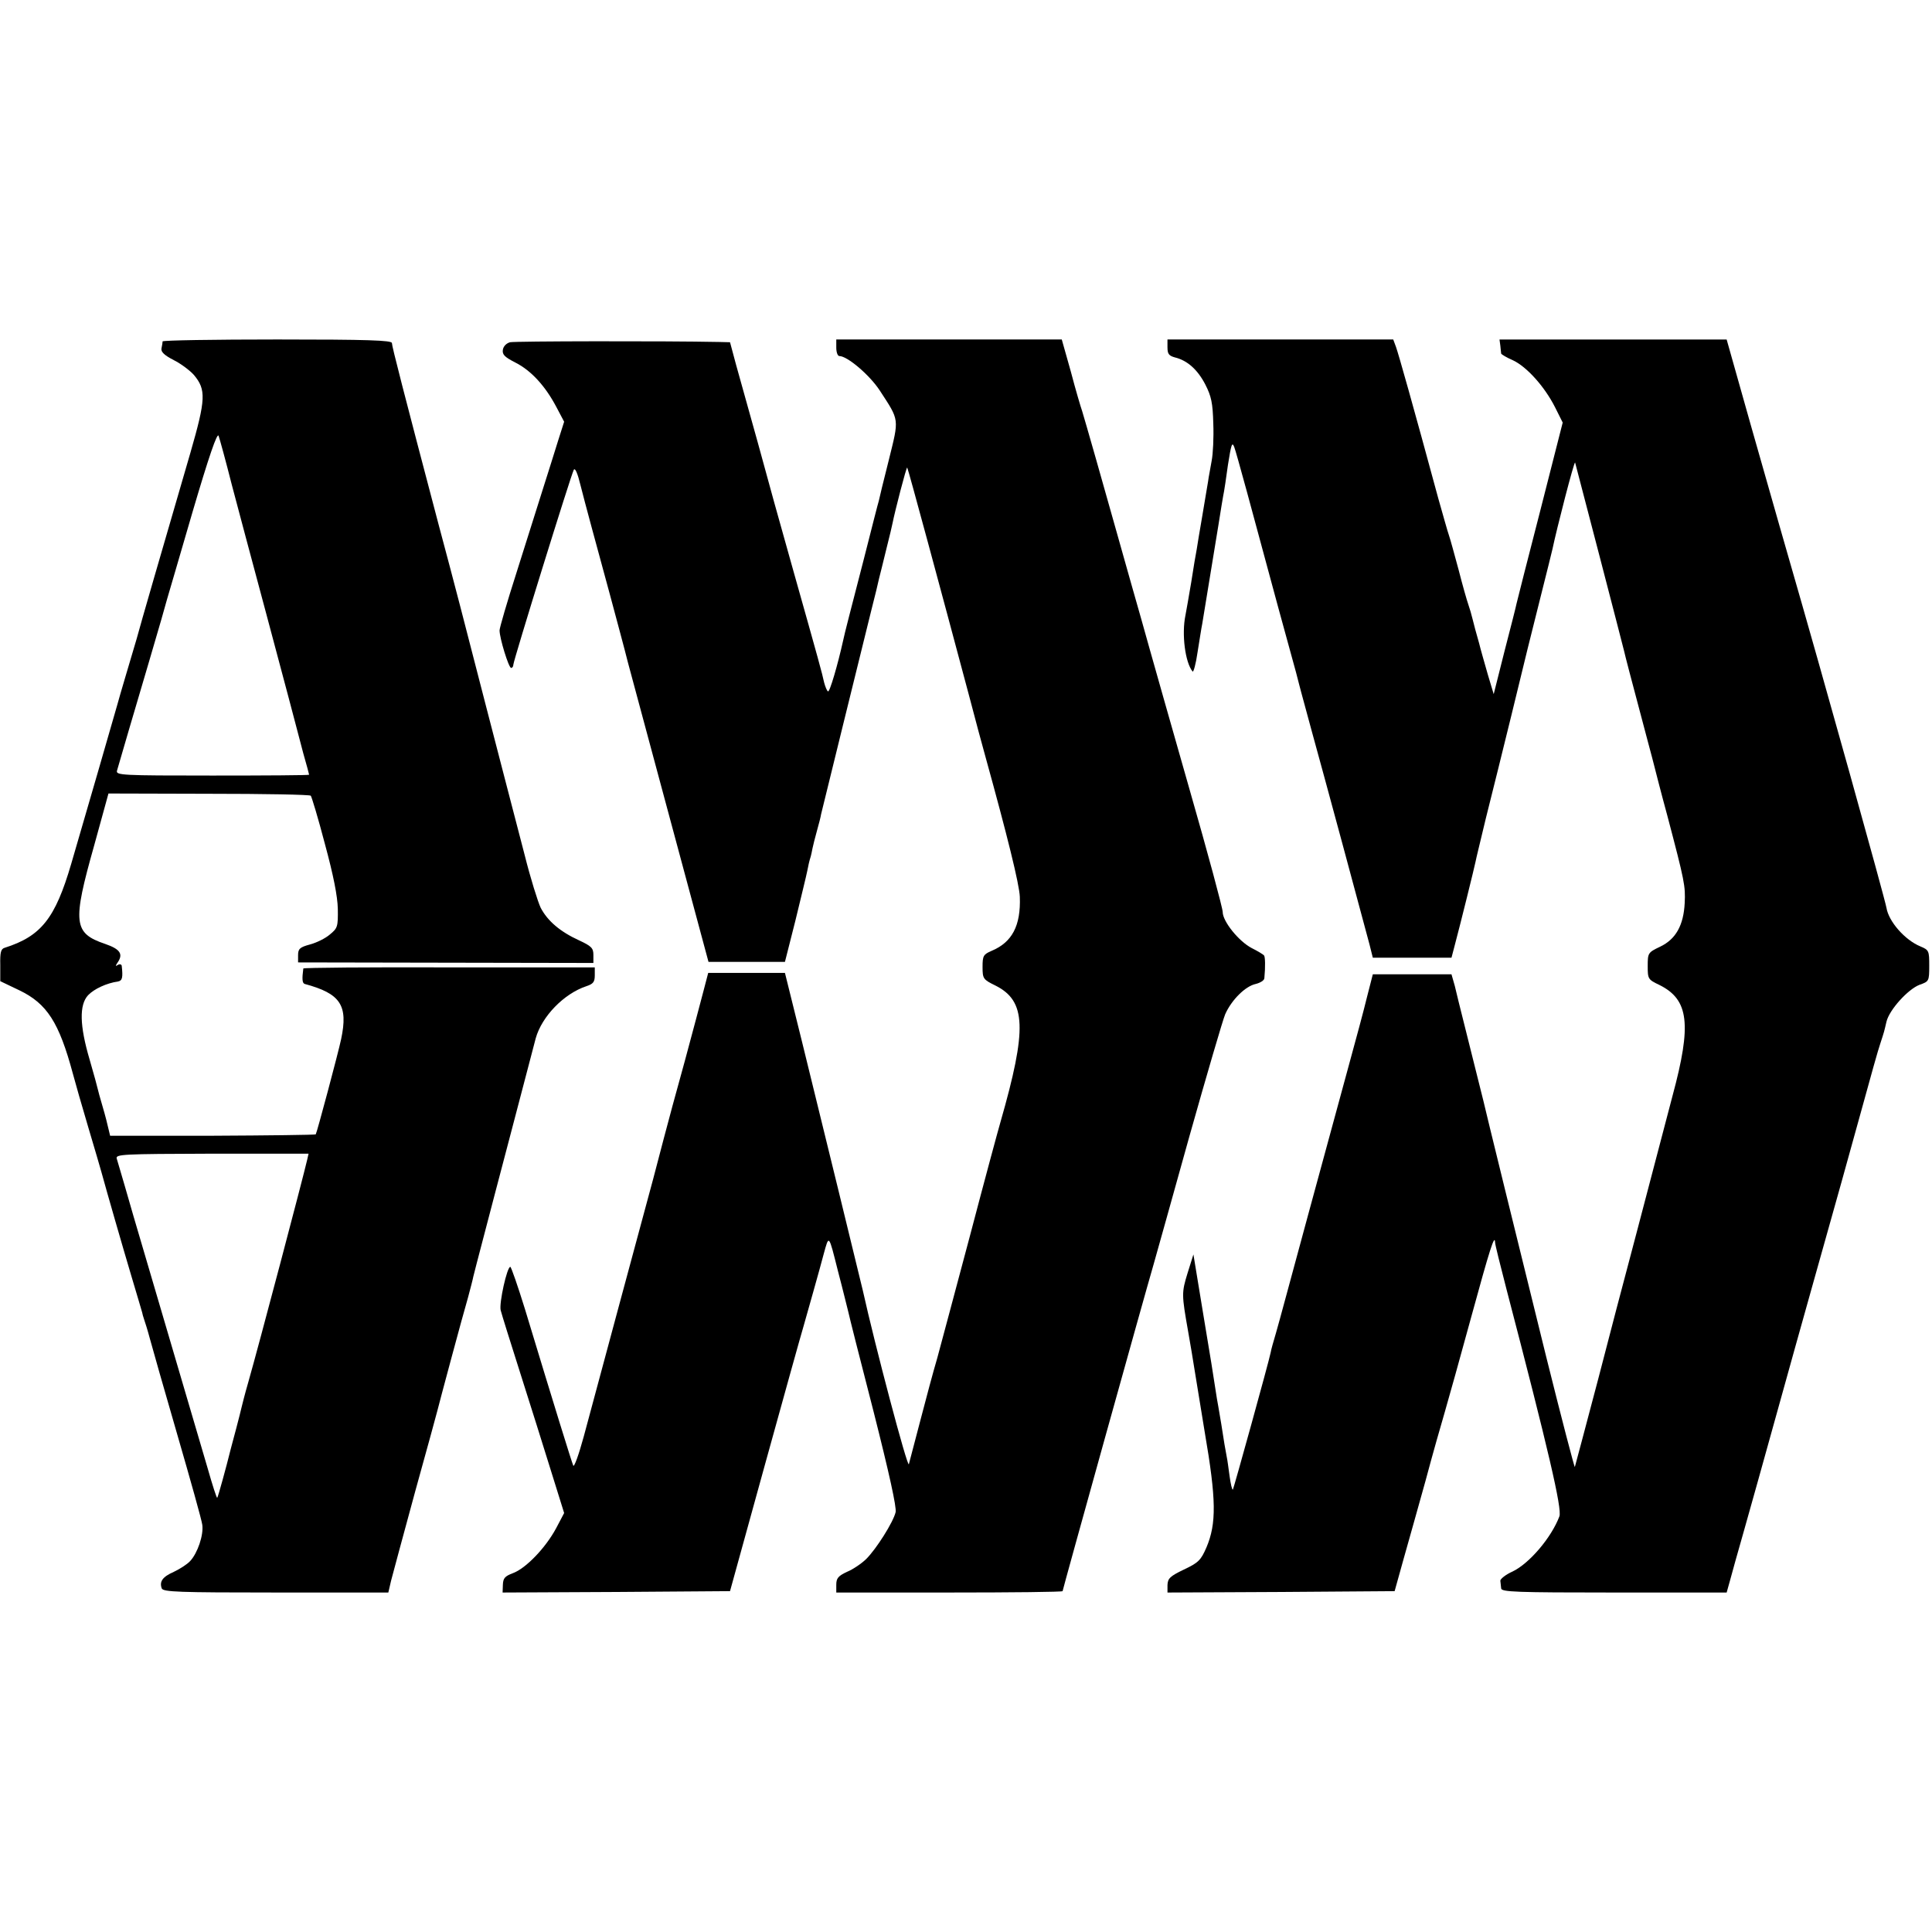 <?xml version="1.0" standalone="no"?>
<!DOCTYPE svg PUBLIC "-//W3C//DTD SVG 20010904//EN"
 "http://www.w3.org/TR/2001/REC-SVG-20010904/DTD/svg10.dtd">
<svg version="1.0" xmlns="http://www.w3.org/2000/svg"
 width="700pt" height="700pt" viewBox="0 0 700 700"
 preserveAspectRatio="xMidYMid meet">
<g transform="translate(0,700) scale(0.1,-0.1)"
fill="#000000" stroke="none">
<path d="M589 5763 c0 -5 -2 -16 -4 -26 -2 -12 10 -24 45 -42 26 -13 59 -38
73 -54 44 -53 43 -87 -13 -281 -104 -357 -182 -626 -195 -675 -8 -27 -26 -88
-40 -135 -14 -47 -27 -92 -29 -100 -5 -18 -125 -434 -168 -580 -58 -198 -109
-262 -241 -304 -14 -4 -17 -17 -16 -63 l0 -58 69 -33 c100 -48 144 -116 194
-302 8 -30 33 -118 56 -195 23 -77 44 -149 47 -160 22 -80 77 -271 108 -375
21 -69 38 -129 40 -135 1 -5 4 -17 7 -25 3 -8 13 -40 21 -70 8 -30 53 -188
100 -350 47 -162 88 -308 90 -325 5 -37 -17 -102 -44 -131 -11 -12 -38 -29
-59 -39 -41 -18 -53 -35 -44 -60 5 -13 61 -15 413 -15 l408 0 10 43 c6 23 45
168 87 322 43 154 79 287 81 295 5 21 91 342 111 410 8 30 17 64 19 75 3 11
18 72 35 135 16 63 64 243 105 400 41 157 80 304 86 328 22 79 102 162 184
189 24 8 30 15 30 39 l0 29 -527 0 c-291 1 -528 -1 -529 -4 -5 -38 -4 -53 5
-56 130 -35 158 -77 132 -200 -10 -48 -88 -340 -92 -345 -3 -2 -171 -4 -375
-5 l-370 0 -6 25 c-3 14 -12 50 -21 80 -9 30 -17 60 -18 65 -1 6 -14 53 -29
105 -37 125 -38 199 -6 234 22 23 67 44 109 50 15 3 18 14 13 57 -1 5 -7 7
-14 3 -9 -6 -9 -4 -2 7 23 32 11 50 -44 69 -115 39 -119 76 -40 356 l52 189
364 -1 c199 0 366 -3 369 -7 3 -3 27 -82 51 -174 31 -114 46 -190 47 -236 1
-65 -1 -70 -29 -93 -16 -14 -49 -30 -72 -36 -37 -10 -43 -16 -43 -39 l0 -26
535 -1 535 -1 0 29 c0 25 -7 32 -52 53 -68 31 -114 70 -139 118 -10 21 -37
107 -58 191 -22 84 -54 207 -71 273 -17 66 -49 188 -70 270 -78 303 -112 435
-171 655 -126 478 -169 645 -169 657 0 10 -87 13 -415 13 -228 0 -415 -3 -416
-7z m251 -520 c44 -165 50 -189 125 -468 25 -93 61 -228 80 -300 19 -71 43
-164 54 -205 12 -41 21 -76 21 -77 0 -2 -158 -3 -351 -3 -329 0 -350 1 -345
18 14 49 61 209 116 395 34 115 63 216 65 225 3 9 44 151 92 315 60 204 90
291 95 278 4 -11 26 -91 48 -178z m273 -2445 c-16 -69 -174 -668 -214 -808
-12 -41 -22 -82 -24 -90 -2 -8 -10 -42 -19 -75 -9 -33 -18 -67 -20 -75 -16
-65 -46 -174 -49 -177 -2 -1 -17 45 -34 105 -29 99 -121 412 -230 782 -25 85
-57 193 -70 240 -14 47 -27 93 -30 102 -5 16 19 17 345 18 l350 0 -5 -22z"/>
<path d="M1848 5760 c-14 -4 -24 -15 -26 -27 -3 -18 7 -27 46 -47 57 -29 108
-85 148 -161 l28 -53 -22 -69 c-11 -37 -37 -117 -56 -178 -19 -60 -62 -196
-95 -301 -34 -106 -61 -199 -61 -208 0 -28 33 -136 42 -136 4 0 8 5 8 12 0 14
209 688 219 706 5 8 14 -14 24 -55 16 -64 58 -218 107 -398 19 -71 55 -204 65
-245 2 -8 69 -256 148 -550 l144 -535 138 0 139 0 38 150 c20 83 40 164 43
180 3 17 8 38 11 47 3 9 6 25 8 35 2 10 9 38 16 63 7 25 14 52 15 60 4 18 147
597 181 735 14 55 27 108 29 119 3 10 14 57 26 105 12 47 22 90 23 96 8 41 50
204 53 201 3 -3 121 -440 224 -826 22 -85 49 -184 59 -220 80 -289 123 -463
125 -509 4 -105 -28 -165 -102 -196 -30 -13 -33 -18 -33 -58 0 -43 2 -46 47
-68 111 -56 115 -156 18 -494 -8 -27 -58 -212 -110 -410 -53 -198 -106 -398
-119 -445 -14 -47 -41 -148 -61 -225 -20 -77 -39 -149 -42 -160 -5 -15 -123
431 -167 630 -7 31 -151 619 -220 900 l-62 250 -139 0 -139 0 -17 -65 c-9 -36
-40 -150 -68 -255 -29 -104 -63 -230 -76 -280 -13 -49 -30 -115 -38 -145 -22
-80 -214 -794 -252 -935 -18 -66 -35 -113 -38 -105 -6 14 -66 207 -175 567
-26 84 -50 153 -53 153 -12 0 -41 -131 -35 -157 4 -16 36 -118 71 -228 35
-110 85 -269 111 -353 l48 -154 -29 -55 c-38 -71 -110 -146 -157 -163 -29 -11
-35 -18 -36 -42 l-1 -28 412 2 412 3 127 460 c70 253 132 476 138 495 8 28 63
222 74 265 20 73 18 75 52 -60 19 -72 35 -139 38 -150 2 -11 43 -173 91 -359
57 -225 84 -348 80 -365 -9 -37 -70 -133 -106 -169 -16 -16 -48 -38 -70 -47
-32 -15 -39 -23 -39 -47 l0 -28 410 0 c226 0 410 2 410 5 0 5 296 1069 330
1185 10 36 69 245 130 465 62 220 120 418 129 440 23 52 73 102 111 110 16 4
31 13 31 21 4 42 3 77 -1 82 -3 4 -23 16 -45 27 -46 24 -105 96 -105 131 0 13
-54 214 -121 447 -66 232 -131 460 -144 507 -13 47 -42 150 -65 230 -23 80
-47 168 -55 195 -41 147 -117 413 -124 435 -5 14 -24 78 -41 143 l-33 117
-408 0 -409 0 0 -30 c0 -16 5 -30 11 -30 29 0 109 -68 146 -124 73 -112 71
-100 33 -254 -19 -75 -35 -141 -36 -147 -2 -5 -26 -100 -54 -210 -51 -198 -69
-266 -75 -295 -20 -90 -49 -189 -55 -185 -4 2 -10 17 -14 32 -7 33 -21 84
-111 403 -36 129 -68 242 -70 250 -2 8 -29 105 -59 215 -31 110 -66 237 -79
283 l-22 82 -40 1 c-201 4 -739 3 -757 -1z"/>
<path d="M4230 5741 c0 -23 5 -30 27 -36 45 -11 82 -44 110 -98 22 -43 27 -67
29 -142 2 -49 -1 -110 -6 -135 -4 -25 -11 -58 -13 -75 -3 -16 -12 -73 -21
-125 -9 -52 -18 -106 -20 -120 -3 -14 -12 -68 -20 -120 -9 -52 -18 -106 -21
-120 -14 -68 -1 -170 26 -203 3 -4 12 27 18 70 7 43 14 89 17 103 7 43 55 334
59 360 4 27 18 112 20 120 1 3 7 45 14 95 12 75 15 86 23 65 8 -21 62 -220
159 -580 26 -94 45 -164 65 -237 8 -32 17 -65 19 -73 2 -8 19 -71 38 -140 37
-133 188 -692 209 -772 l12 -48 143 0 142 0 10 38 c23 86 73 289 77 309 2 12
20 84 38 160 48 190 147 595 151 613 2 8 22 89 45 180 23 91 43 172 45 181 15
72 79 321 82 313 4 -14 174 -667 178 -685 3 -14 20 -80 85 -324 12 -44 23 -87
25 -95 2 -8 22 -87 46 -175 63 -239 66 -255 63 -317 -4 -80 -32 -131 -89 -158
-44 -21 -45 -23 -45 -70 0 -47 1 -49 43 -69 106 -53 117 -142 47 -401 -38
-145 -117 -446 -126 -480 -2 -8 -17 -64 -33 -125 -16 -60 -66 -249 -110 -420
-45 -170 -83 -314 -85 -320 -1 -5 -48 175 -104 400 -102 413 -221 897 -227
925 -2 8 -22 89 -45 180 -23 91 -43 172 -45 180 -2 8 -8 34 -14 58 l-12 42
-142 0 -143 0 -21 -82 c-11 -46 -41 -157 -66 -248 -25 -91 -91 -334 -147 -540
-56 -206 -108 -400 -117 -430 -9 -30 -18 -62 -19 -70 -7 -35 -134 -493 -137
-497 -3 -2 -8 20 -12 49 -4 29 -8 60 -10 68 -4 20 -12 66 -20 120 -4 25 -9 54
-11 65 -2 11 -7 38 -10 60 -3 22 -22 141 -43 265 l-37 225 -21 -67 c-22 -72
-22 -77 2 -213 9 -50 18 -106 21 -125 5 -32 29 -178 39 -239 42 -244 43 -331
6 -418 -20 -46 -29 -55 -82 -80 -50 -24 -58 -32 -59 -56 l0 -27 411 2 412 3
32 115 c18 63 54 192 80 285 25 94 57 206 70 250 13 44 56 199 96 345 67 245
85 302 86 268 0 -7 19 -83 41 -168 153 -586 202 -797 192 -824 -29 -77 -109
-171 -170 -200 -25 -11 -44 -27 -44 -33 1 -7 2 -20 3 -28 1 -13 54 -15 409
-15 l408 0 12 43 c6 23 29 105 51 182 22 77 74 264 116 415 42 151 99 356 127
455 107 380 128 456 183 655 31 113 61 221 68 240 15 46 13 40 22 78 10 43 78
118 120 134 34 12 35 13 35 69 0 54 -1 57 -32 70 -56 23 -115 90 -123 140 -6
34 -229 835 -356 1274 -11 39 -26 90 -33 115 -7 25 -53 186 -102 358 l-88 312
-411 0 -412 0 3 -22 c1 -13 3 -26 3 -29 1 -3 19 -14 42 -24 50 -23 115 -95
153 -170 l28 -56 -81 -318 c-45 -175 -84 -327 -86 -337 -2 -11 -22 -89 -44
-174 l-39 -155 -21 70 c-11 39 -26 90 -32 115 -7 25 -13 47 -14 50 -1 3 -5 19
-9 35 -4 17 -11 41 -16 55 -5 14 -21 70 -35 125 -15 55 -30 111 -35 125 -5 14
-22 75 -39 135 -91 336 -144 523 -153 548 l-10 27 -409 0 -409 0 0 -29z"/>
</g>
</svg>
